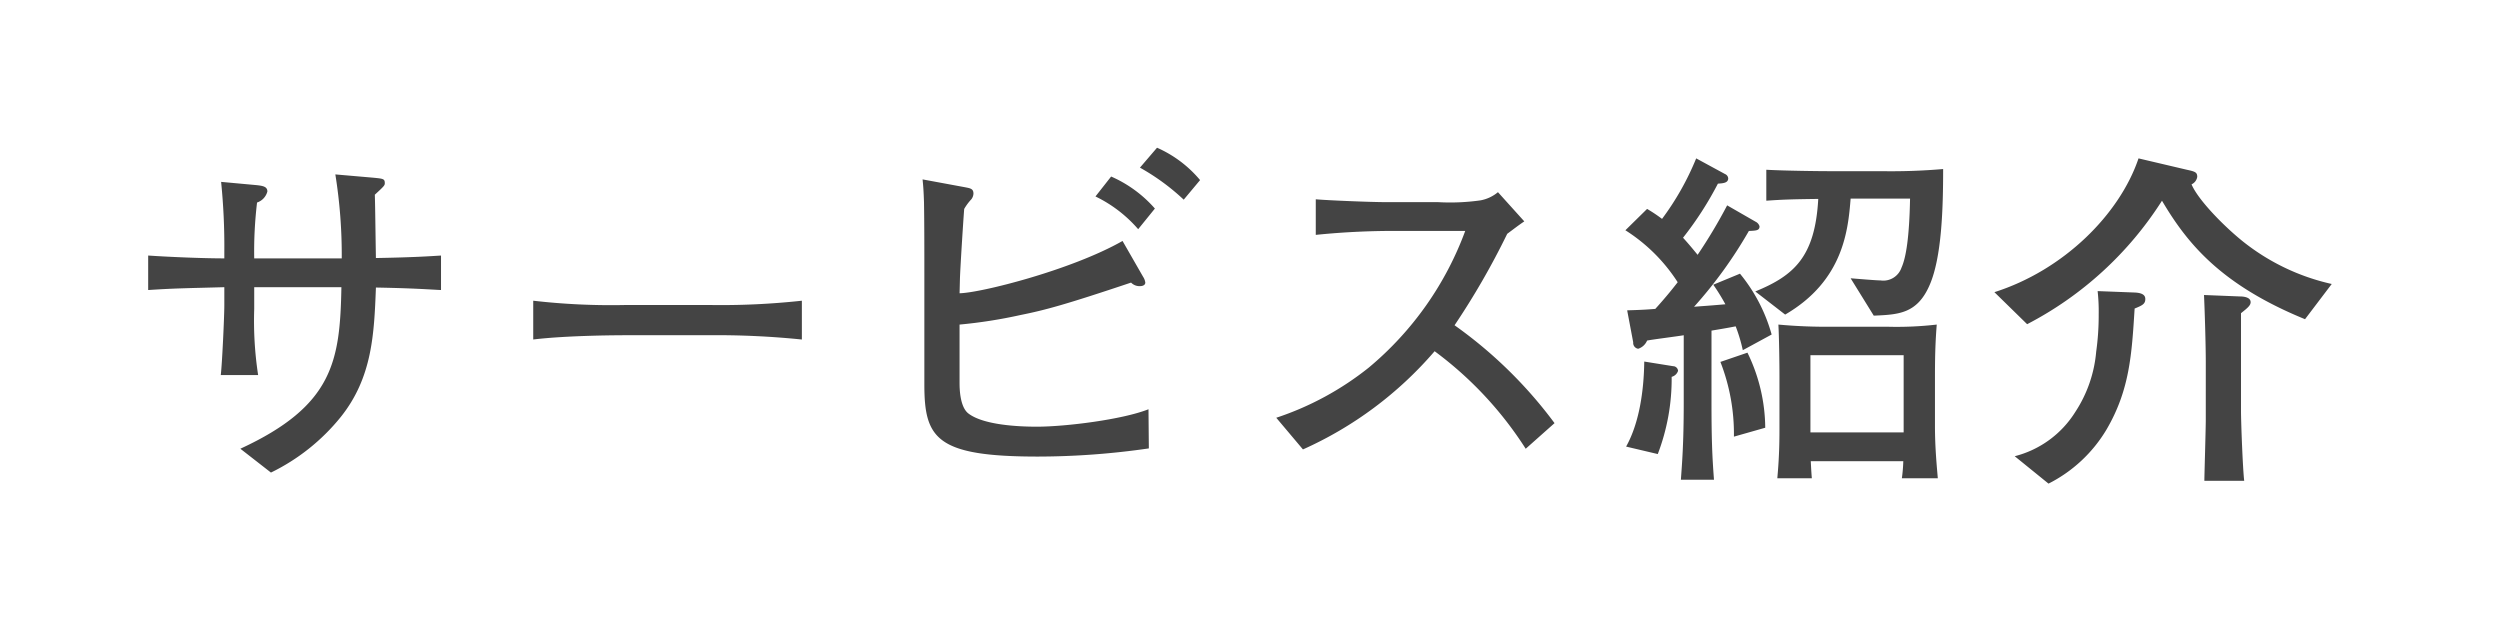 <svg xmlns="http://www.w3.org/2000/svg" xmlns:xlink="http://www.w3.org/1999/xlink" width="281" height="71" viewBox="0 0 281 71">
  <defs>
    <style>
      .cls-1, .cls-2 {
        fill: #444;
        fill-rule: evenodd;
      }

      .cls-1 {
        stroke: #fff;
        stroke-linejoin: round;
        stroke-width: 1px;
        filter: url(#filter);
      }
    </style>
    <filter id="filter" x="-2" y="-2" width="283" height="75" filterUnits="userSpaceOnUse">
      <feGaussianBlur result="blur" stdDeviation="5.333" in="SourceAlpha"/>
      <feComposite result="composite"/>
      <feComposite result="composite-2"/>
      <feComposite result="composite-3"/>
      <feFlood result="flood" flood-color="#fff"/>
      <feComposite result="composite-4" operator="in" in2="composite-3"/>
      <feBlend result="blend" mode="screen" in2="SourceGraphic"/>
      <feBlend result="blend-2" in="SourceGraphic"/>
      <feFlood result="flood-2" flood-color="#fff"/>
      <feComposite result="composite-5" operator="in" in2="SourceGraphic"/>
      <feBlend result="blend-3" in2="blend-2"/>
    </filter>
  </defs>
  <g style="fill: #444; filter: url(#filter)">
    <path id="サービス_のコピー" data-name="サービス のコピー" class="cls-1" d="M49.57,32.6V28.723c-1.32.08-2.959,0.2-7.319,0.28-0.08-5.119-.08-5.719-0.12-7.119,1-.92,1.12-1.04,1.12-1.28,0-.52-0.16-0.52-1.4-0.64l-4.159-.36a57.046,57.046,0,0,1,.72,9.438H28.573a46.816,46.816,0,0,1,.32-6.279,1.772,1.772,0,0,0,1.16-1.24c0-.56-0.52-0.64-1.28-0.72l-3.919-.36a72.3,72.3,0,0,1,.36,7.839v0.76c-2.4,0-6.2-.16-8.559-0.32V32.6c3-.2,4.239-0.2,8.559-0.32v2.04c0,1.2-.24,6.519-0.4,7.839h4.2a40.446,40.446,0,0,1-.44-7.439v-2.44h9.8c-0.16,8.279-.88,13.318-11.358,18.157l3.439,2.679a23.008,23.008,0,0,0,7.839-6.239c3.559-4.439,3.759-9.358,3.959-14.558C46.53,32.4,48.01,32.523,49.57,32.6Zm40.56,5.559V33.8a83.829,83.829,0,0,1-10.518.48H70.453a76.546,76.546,0,0,1-10.518-.48v4.359c4-.48,10-0.48,10.518-0.48h9.158A94.592,94.592,0,0,1,90.13,38.162Zm44.759-17.917a13.3,13.3,0,0,0-4.839-3.639l-1.92,2.24a24.9,24.9,0,0,1,4.92,3.6Zm-5.079,3.2a13.978,13.978,0,0,0-4.919-3.6l-1.76,2.24a14.948,14.948,0,0,1,4.8,3.679ZM129.13,50.4L129.09,46c-2.919,1.16-9.318,1.96-12.558,1.96-2.159,0-6-.2-7.678-1.48-1-.76-1-2.959-1-3.479V36.482a54.809,54.809,0,0,0,6.879-1.08c2.8-.56,5.119-1.2,12.4-3.639a1.314,1.314,0,0,0,.959.4c0.48,0,.64-0.2.64-0.4a1.527,1.527,0,0,0-.24-0.64l-2.319-4.039c-5.759,3.279-15.958,5.839-18.317,5.879l0.04-1.6c0.04-1.28.36-6.359,0.48-7.879a5.738,5.738,0,0,1,.8-1.08,1.134,1.134,0,0,0,.24-0.64c0-.56-0.36-0.6-0.96-0.72l-4.759-.88c0.08,0.8.12,1.32,0.16,2.56,0.04,2.16.04,5.639,0.04,8.439V43.2c0,6.079,1.319,8.119,12.757,8.119A87.322,87.322,0,0,0,129.13,50.4Zm45.6-2.84a49.9,49.9,0,0,0-11.238-11,85.5,85.5,0,0,0,5.919-10.278c0.919-.68,1.159-0.88,1.919-1.4L168.371,21.6a4.267,4.267,0,0,1-1.96.92,24.247,24.247,0,0,1-4.8.2h-5.879c-1.64,0-6.559-.2-7.839-0.32v4a86.667,86.667,0,0,1,9.679-.44h7.118a36.344,36.344,0,0,1-10.838,15.357,33.535,33.535,0,0,1-10.4,5.639l3,3.559a42.249,42.249,0,0,0,14.8-11.038A41.153,41.153,0,0,1,171.49,50.44Zm43.08,6.2c-0.12-1.44-.32-3.439-0.32-5.879V42.321c0-2.879.08-4.279,0.2-5.839a39.3,39.3,0,0,1-5.64.24h-6a58.963,58.963,0,0,1-6.159-.24c0.08,1.4.12,4.4,0.12,5.8V48.36c0,2.76-.16,4.439-0.24,5.4h3.879c-0.08-1-.08-1.24-0.12-1.92h10.4a17.4,17.4,0,0,1-.16,1.92h4.04ZM213.97,48.6H203.492V39.921H213.97V48.6ZM218.409,19a68.188,68.188,0,0,1-6.918.24h-5.879c-0.96,0-4.96-.04-7.079-0.16v3.479c1.719-.12,2.6-0.16,5.839-0.2-0.36,6.479-2.68,8.6-7.079,10.4l3.359,2.6c6.6-3.839,7.079-9.6,7.359-13.038h6.679c-0.08,4.279-.44,6.6-0.96,7.759a2.161,2.161,0,0,1-2.359,1.44c-0.48,0-2.84-.2-3.36-0.24l2.6,4.2c2.759-.12,4.879-0.2,6.279-3.439C218.249,28.923,218.409,23.444,218.409,19ZM199.133,37.6a18.6,18.6,0,0,0-3.56-6.839l-3,1.24a23.009,23.009,0,0,1,1.36,2.2c-2.32.2-2.6,0.2-3.52,0.28a49.761,49.761,0,0,0,6.159-8.519c0.8-.04,1.2-0.04,1.2-0.52a0.828,0.828,0,0,0-.44-0.52l-3.2-1.84a58.329,58.329,0,0,1-3.32,5.559c-0.4-.48-0.84-1.04-1.64-1.92a37.785,37.785,0,0,0,3.92-6.079c0.6-.04,1.159-0.08,1.159-0.6a0.576,0.576,0,0,0-.359-0.48l-3.24-1.76a30.778,30.778,0,0,1-3.839,6.8,17.364,17.364,0,0,0-1.68-1.12l-2.44,2.4a19.194,19.194,0,0,1,5.879,5.839c-0.4.52-1.279,1.64-2.519,3-1,.08-1.72.12-3.16,0.16l0.68,3.6a0.66,0.66,0,0,0,.56.72,1.625,1.625,0,0,0,1-.92c0.56-.12,3.439-0.48,4.119-0.6v7.6c0,4.679-.2,6.919-0.32,8.639h3.72c-0.2-2.6-.28-4.6-0.28-8.718V37.162c2.159-.36,2.279-0.4,2.719-0.48a18,18,0,0,1,.8,2.679Zm-0.72,10.478a19.507,19.507,0,0,0-2-8.439l-3.039,1.04a22.256,22.256,0,0,1,1.519,8.4Zm-9.8-6.4a0.565,0.565,0,0,0-.559-0.52l-3.24-.52c-0.04,3.279-.56,6.919-2.04,9.558l3.56,0.84a23.653,23.653,0,0,0,1.56-8.679A1.026,1.026,0,0,0,188.614,41.681Zm73.475-9.758a24.616,24.616,0,0,1-9.958-4.759c-2.2-1.76-5.079-4.719-5.8-6.439a1.121,1.121,0,0,0,.64-0.84c0-.52-0.24-0.6-1.16-0.8l-5.439-1.28c-2.12,6.279-8.4,12.558-16.2,15.037l3.679,3.6a39.538,39.538,0,0,0,15.157-13.878c2.84,4.8,6.6,9.438,16.078,13.318Zm-9.118,2.04c0-.6-0.92-0.64-1.24-0.64l-4-.16c0.08,1.68.2,5.6,0.2,7.519V47.2c0,1-.16,6.279-0.16,6.839h4.479c-0.16-1.28-.36-6.519-0.36-7.879V35.2C252.651,34.6,252.971,34.322,252.971,33.962Zm-11.838-.36c0-.36-0.24-0.68-1.2-0.72l-4.159-.16a20.387,20.387,0,0,1,.12,2.6,29.27,29.27,0,0,1-.28,4.2,14.629,14.629,0,0,1-2.36,6.8,11.313,11.313,0,0,1-6.8,4.959l3.8,3.08a15.954,15.954,0,0,0,6.519-6.079c2.6-4.439,2.84-8.439,3.16-13.6C240.813,34.322,241.133,34.162,241.133,33.6Z" style="stroke: inherit; filter: none; fill: inherit"/>
  </g>
  <use xlink:href="#サービス_のコピー" style="stroke: #fff; filter: none; fill: none"/>
  <path id="サービス" class="cls-2" d="M49.57,32.6V28.723c-1.32.08-2.959,0.2-7.319,0.28-0.08-5.119-.08-5.719-0.12-7.119,1-.92,1.12-1.04,1.12-1.28,0-.52-0.16-0.52-1.4-0.64l-4.159-.36a57.046,57.046,0,0,1,.72,9.438H28.573a46.816,46.816,0,0,1,.32-6.279,1.772,1.772,0,0,0,1.16-1.24c0-.56-0.52-0.64-1.28-0.72l-3.919-.36a72.3,72.3,0,0,1,.36,7.839v0.76c-2.4,0-6.2-.16-8.559-0.32V32.6c3-.2,4.239-0.2,8.559-0.32v2.04c0,1.2-.24,6.519-0.4,7.839h4.2a40.446,40.446,0,0,1-.44-7.439v-2.44h9.8c-0.16,8.279-.88,13.318-11.358,18.157l3.439,2.679a23.008,23.008,0,0,0,7.839-6.239c3.559-4.439,3.759-9.358,3.959-14.558C46.53,32.4,48.01,32.523,49.57,32.6Zm40.56,5.559V33.8a83.829,83.829,0,0,1-10.518.48H70.453a76.546,76.546,0,0,1-10.518-.48v4.359c4-.48,10-0.48,10.518-0.48h9.158A94.592,94.592,0,0,1,90.13,38.162Zm44.759-17.917a13.3,13.3,0,0,0-4.839-3.639l-1.92,2.24a24.9,24.9,0,0,1,4.92,3.6Zm-5.079,3.2a13.978,13.978,0,0,0-4.919-3.6l-1.76,2.24a14.948,14.948,0,0,1,4.8,3.679ZM129.13,50.4L129.09,46c-2.919,1.16-9.318,1.96-12.558,1.96-2.159,0-6-.2-7.678-1.48-1-.76-1-2.959-1-3.479V36.482a54.809,54.809,0,0,0,6.879-1.08c2.8-.56,5.119-1.2,12.4-3.639a1.314,1.314,0,0,0,.959.4c0.48,0,.64-0.2.64-0.4a1.527,1.527,0,0,0-.24-0.64l-2.319-4.039c-5.759,3.279-15.958,5.839-18.317,5.879l0.04-1.6c0.04-1.28.36-6.359,0.48-7.879a5.738,5.738,0,0,1,.8-1.08,1.134,1.134,0,0,0,.24-0.64c0-.56-0.36-0.6-0.96-0.72l-4.759-.88c0.08,0.8.12,1.32,0.16,2.56,0.04,2.16.04,5.639,0.04,8.439V43.2c0,6.079,1.319,8.119,12.757,8.119A87.322,87.322,0,0,0,129.13,50.4Zm45.6-2.84a49.9,49.9,0,0,0-11.238-11,85.5,85.5,0,0,0,5.919-10.278c0.919-.68,1.159-0.88,1.919-1.4L168.371,21.6a4.267,4.267,0,0,1-1.96.92,24.247,24.247,0,0,1-4.8.2h-5.879c-1.64,0-6.559-.2-7.839-0.32v4a86.667,86.667,0,0,1,9.679-.44h7.118a36.344,36.344,0,0,1-10.838,15.357,33.535,33.535,0,0,1-10.4,5.639l3,3.559a42.249,42.249,0,0,0,14.8-11.038A41.153,41.153,0,0,1,171.49,50.44Zm43.08,6.2c-0.12-1.44-.32-3.439-0.32-5.879V42.321c0-2.879.08-4.279,0.2-5.839a39.3,39.3,0,0,1-5.64.24h-6a58.963,58.963,0,0,1-6.159-.24c0.08,1.4.12,4.4,0.12,5.8V48.36c0,2.76-.16,4.439-0.24,5.4h3.879c-0.08-1-.08-1.24-0.12-1.92h10.4a17.4,17.4,0,0,1-.16,1.92h4.04ZM213.97,48.6H203.492V39.921H213.97V48.6ZM218.409,19a68.188,68.188,0,0,1-6.918.24h-5.879c-0.96,0-4.96-.04-7.079-0.16v3.479c1.719-.12,2.6-0.16,5.839-0.2-0.36,6.479-2.68,8.6-7.079,10.4l3.359,2.6c6.6-3.839,7.079-9.6,7.359-13.038h6.679c-0.08,4.279-.44,6.6-0.96,7.759a2.161,2.161,0,0,1-2.359,1.44c-0.48,0-2.84-.2-3.36-0.24l2.6,4.2c2.759-.12,4.879-0.2,6.279-3.439C218.249,28.923,218.409,23.444,218.409,19ZM199.133,37.6a18.6,18.6,0,0,0-3.56-6.839l-3,1.24a23.009,23.009,0,0,1,1.36,2.2c-2.32.2-2.6,0.2-3.52,0.28a49.761,49.761,0,0,0,6.159-8.519c0.8-.04,1.2-0.04,1.2-0.52a0.828,0.828,0,0,0-.44-0.52l-3.2-1.84a58.329,58.329,0,0,1-3.32,5.559c-0.4-.48-0.84-1.04-1.64-1.92a37.785,37.785,0,0,0,3.92-6.079c0.6-.04,1.159-0.08,1.159-0.6a0.576,0.576,0,0,0-.359-0.48l-3.24-1.76a30.778,30.778,0,0,1-3.839,6.8,17.364,17.364,0,0,0-1.68-1.12l-2.44,2.4a19.194,19.194,0,0,1,5.879,5.839c-0.4.52-1.279,1.64-2.519,3-1,.08-1.72.12-3.16,0.16l0.68,3.6a0.66,0.66,0,0,0,.56.72,1.625,1.625,0,0,0,1-.92c0.56-.12,3.439-0.48,4.119-0.6v7.6c0,4.679-.2,6.919-0.32,8.639h3.72c-0.2-2.6-.28-4.6-0.28-8.718V37.162c2.159-.36,2.279-0.4,2.719-0.48a18,18,0,0,1,.8,2.679Zm-0.72,10.478a19.507,19.507,0,0,0-2-8.439l-3.039,1.04a22.256,22.256,0,0,1,1.519,8.4Zm-9.8-6.4a0.565,0.565,0,0,0-.559-0.52l-3.24-.52c-0.04,3.279-.56,6.919-2.04,9.558l3.56,0.84a23.653,23.653,0,0,0,1.56-8.679A1.026,1.026,0,0,0,188.614,41.681Zm73.475-9.758a24.616,24.616,0,0,1-9.958-4.759c-2.2-1.76-5.079-4.719-5.8-6.439a1.121,1.121,0,0,0,.64-0.84c0-.52-0.24-0.6-1.16-0.8l-5.439-1.28c-2.12,6.279-8.4,12.558-16.2,15.037l3.679,3.6a39.538,39.538,0,0,0,15.157-13.878c2.84,4.8,6.6,9.438,16.078,13.318Zm-9.118,2.04c0-.6-0.92-0.64-1.24-0.64l-4-.16c0.08,1.68.2,5.6,0.2,7.519V47.2c0,1-.16,6.279-0.16,6.839h4.479c-0.16-1.28-.36-6.519-0.36-7.879V35.2C252.651,34.6,252.971,34.322,252.971,33.962Zm-11.838-.36c0-.36-0.24-0.68-1.2-0.72l-4.159-.16a20.387,20.387,0,0,1,.12,2.6,29.27,29.27,0,0,1-.28,4.2,14.629,14.629,0,0,1-2.36,6.8,11.313,11.313,0,0,1-6.8,4.959l3.8,3.08a15.954,15.954,0,0,0,6.519-6.079c2.6-4.439,2.84-8.439,3.16-13.6C240.813,34.322,241.133,34.162,241.133,33.6Z"/>
</svg>
